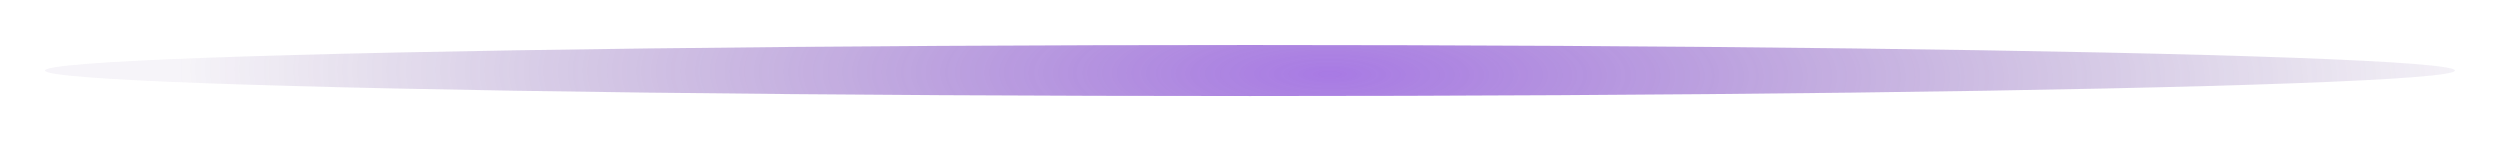 <svg width="1666" height="94" viewBox="0 0 1666 94" fill="none" xmlns="http://www.w3.org/2000/svg">
<g opacity="0.66" filter="url(#filter0_f_829_1086)">
<ellipse cx="833" cy="47" rx="803" ry="17" fill="url(#paint0_radial_829_1086)"/>
</g>
<defs>
<filter id="filter0_f_829_1086" x="0" y="0" width="1666" height="94" filterUnits="userSpaceOnUse" color-interpolation-filters="sRGB">
<feFlood flood-opacity="0" result="BackgroundImageFix"/>
<feBlend mode="normal" in="SourceGraphic" in2="BackgroundImageFix" result="shape"/>
<feGaussianBlur stdDeviation="15" result="effect1_foregroundBlur_829_1086"/>
</filter>
<radialGradient id="paint0_radial_829_1086" cx="0" cy="0" r="1" gradientUnits="userSpaceOnUse" gradientTransform="translate(886.072 49.38) rotate(-179.792) scale(764.266 207.312)">
<stop stop-color="#7B35D6"/>
<stop offset="1" stop-color="#502B80" stop-opacity="0.08"/>
</radialGradient>
</defs>
</svg>
